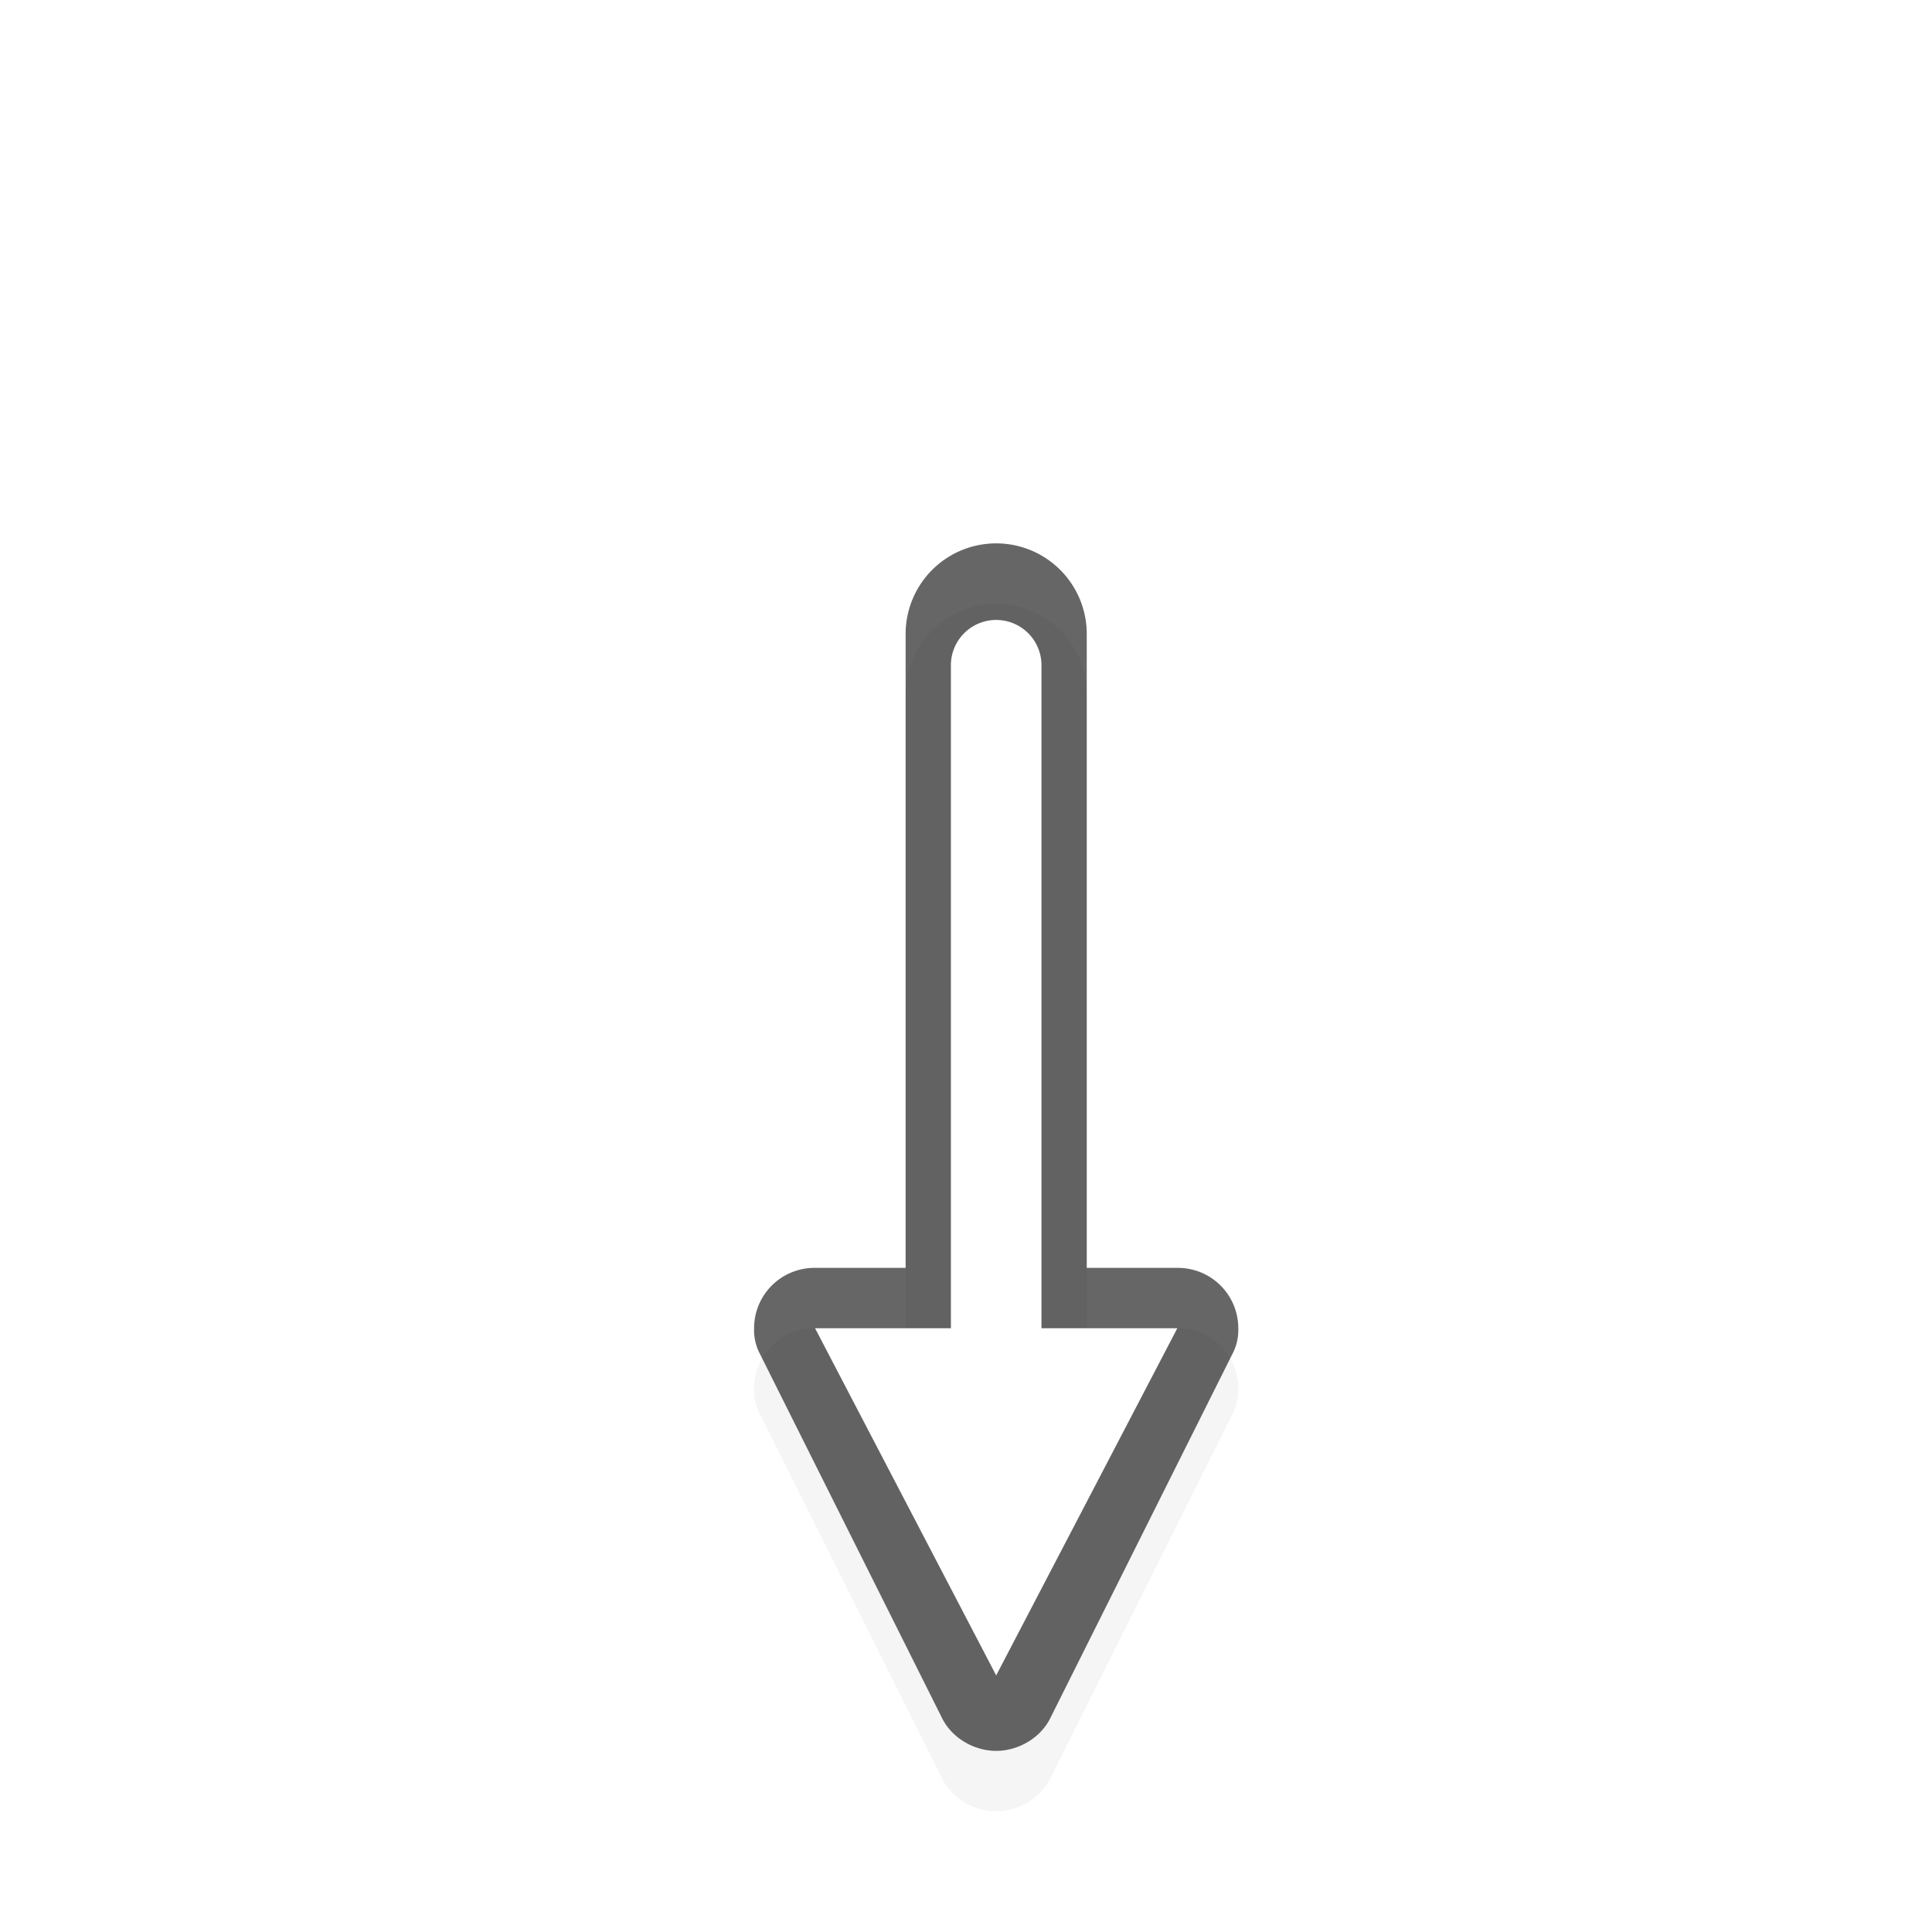 <svg id="svg11024" height="32" width="32" xmlns="http://www.w3.org/2000/svg" xmlns:xlink="http://www.w3.org/1999/xlink">
  <filter id="filter7078" color-interpolation-filters="sRGB">
    <feGaussianBlur id="feGaussianBlur7080" stdDeviation=".657"/>
  </filter>
  <path id="path2424" d="m40.5 1000.406c-.373 0-.746.22-.906.563l-3.027 6.054a.85.85 0 0 0 -.077.383 1 1 0 0 0 1 1h1.51v10.5a1.5 1.5 0 0 0 3 0v-10.5h1.51a1 1 0 0 0 1-1 .85.85 0 0 0 -.076-.383l-3.028-6.054a1.01 1.01 0 0 0 -.906-.563" filter="url(#filter7078)" opacity=".2" transform="matrix(1 0 0 -1 -24 1030.406)"/>
  <path id="path2426" d="m16.5 29c-.373 0-.746-.22-.906-.562l-3.028-6.055a.85.85 0 0 1 -.076-.383 1 1 0 0 1 1-1h1.51v-10.5a1.5 1.5 0 0 1 3 0v10.5h1.51a1 1 0 0 1 1 1 .85.85 0 0 1 -.076.383l-3.028 6.055c-.16.342-.533.562-.906.562" opacity=".6"/>
  <path id="path2428" d="m16.5 27.75-3-5.75h2.25v-11a.75.75 0 1 1 1.5.037v10.963h2.25z" fill="#fff"/>
  <path id="hotspot" d="m-28.5-17.5h1v1h-1z" display="none" fill="#333" stroke-width="1.076" transform="matrix(0 -1 -1 0 0 0)"/>
</svg>
